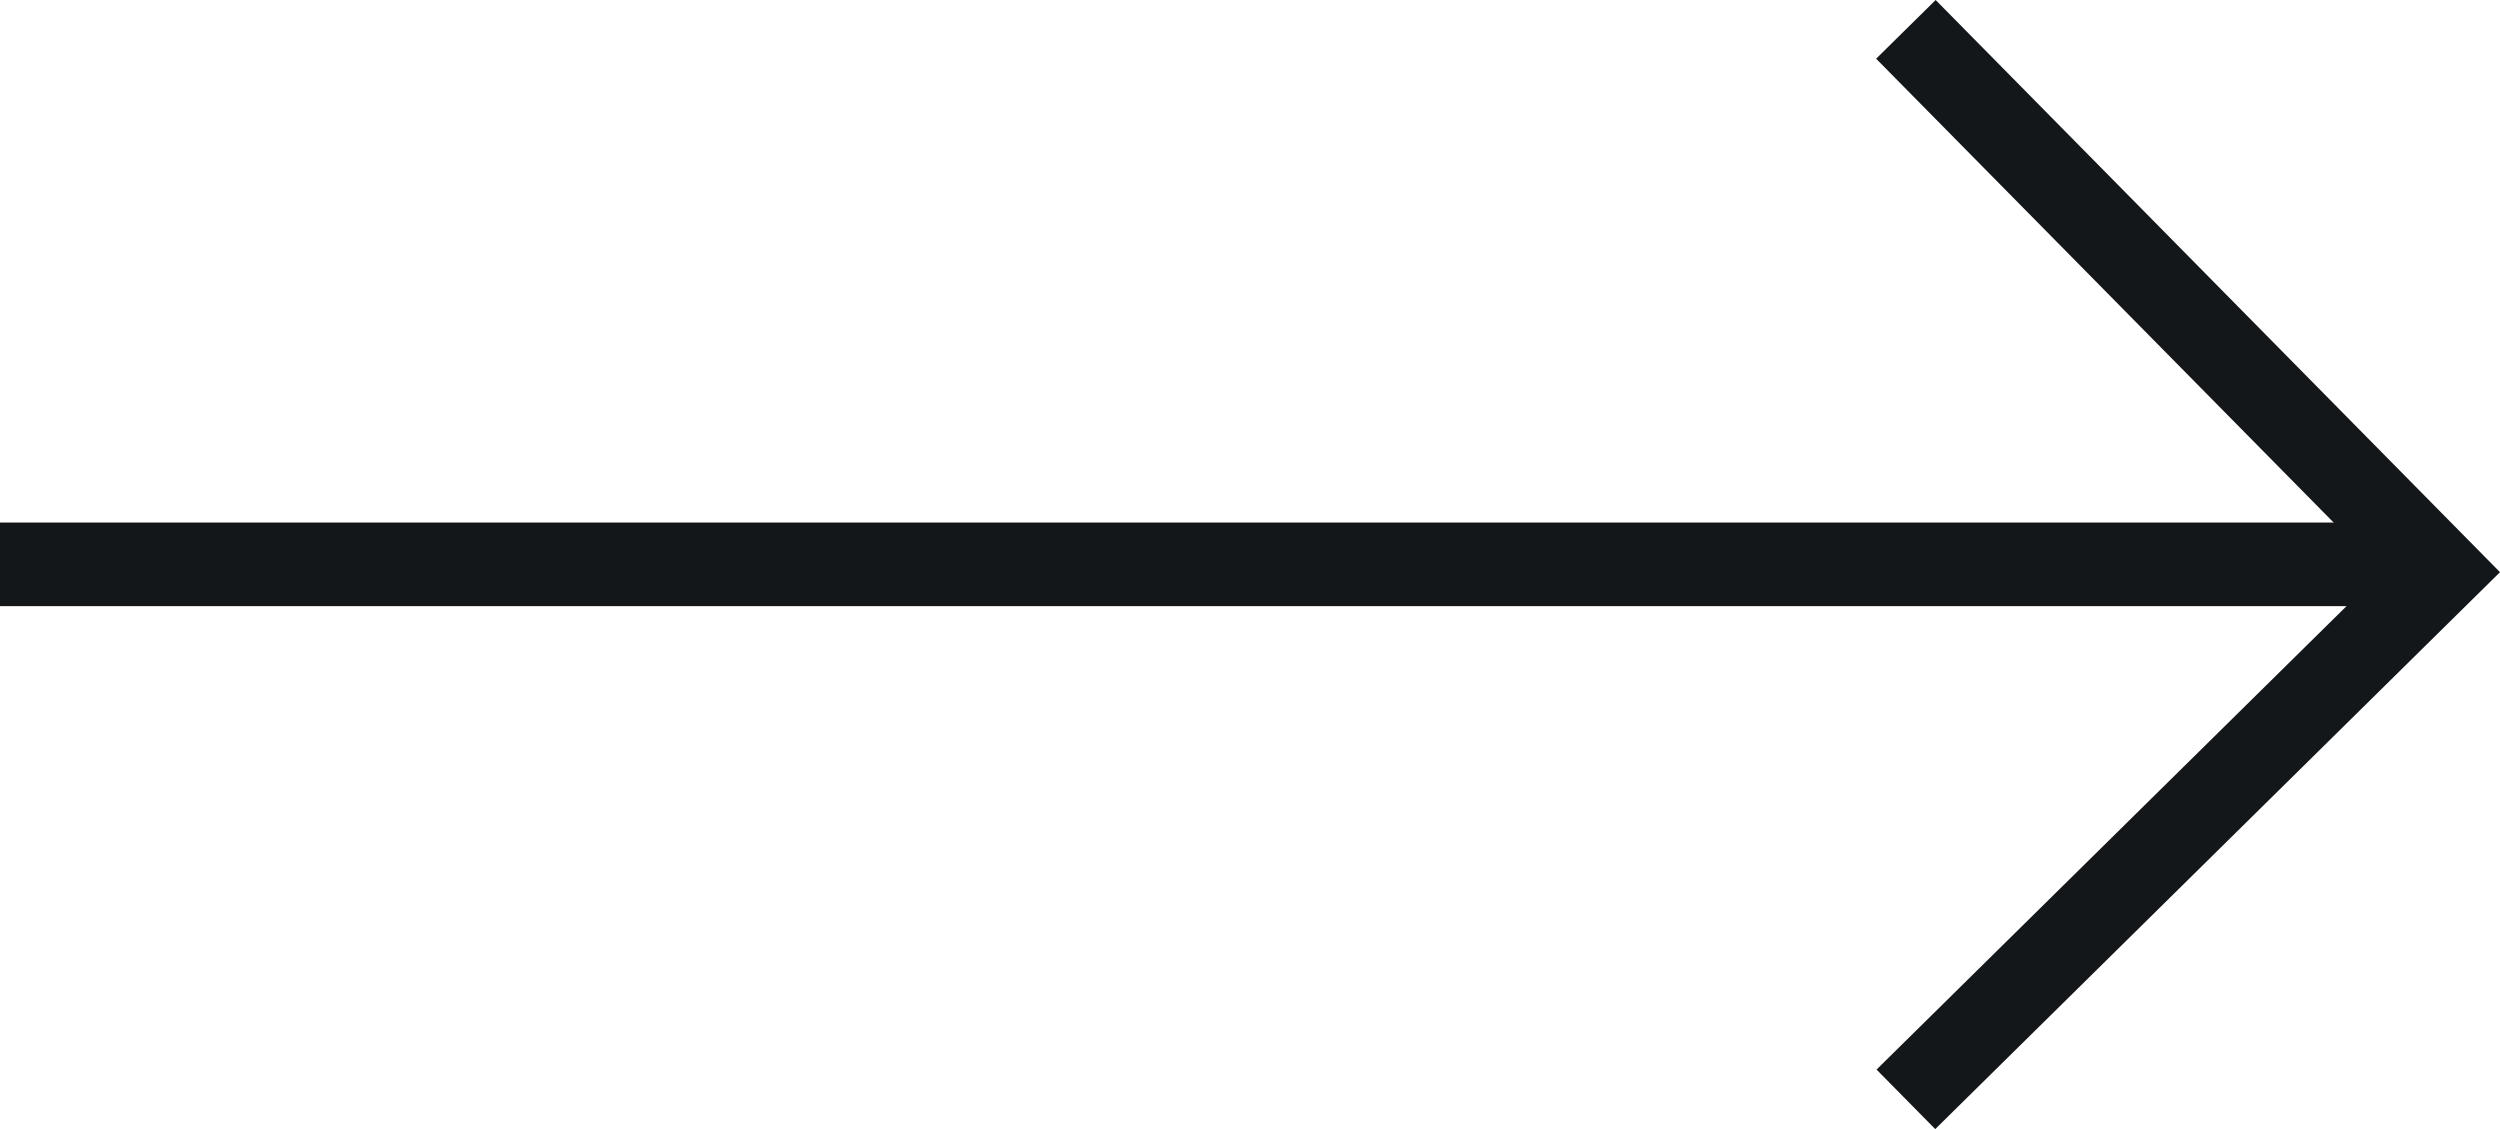 <svg xmlns="http://www.w3.org/2000/svg" width="37.384" height="16.884" viewBox="0 0 37.384 16.884">
  <g id="icon-arrow-right-related" transform="translate(-1306.5 -5107.561)">
    <g id="グループ_427" data-name="グループ 427" transform="translate(329.5 3004.5)">
      <path id="パス_34" data-name="パス 34" d="M9.414.271l8,8.111-8,7.889" transform="translate(996.086 2103.229)" fill="none" stroke="#14171a" stroke-miterlimit="10" stroke-width="1.25"/>
    </g>
    <line id="線_15" data-name="線 15" x2="36" transform="translate(1306.5 5116)" fill="none" stroke="#14171a" stroke-width="1.25"/>
  </g>
</svg>
